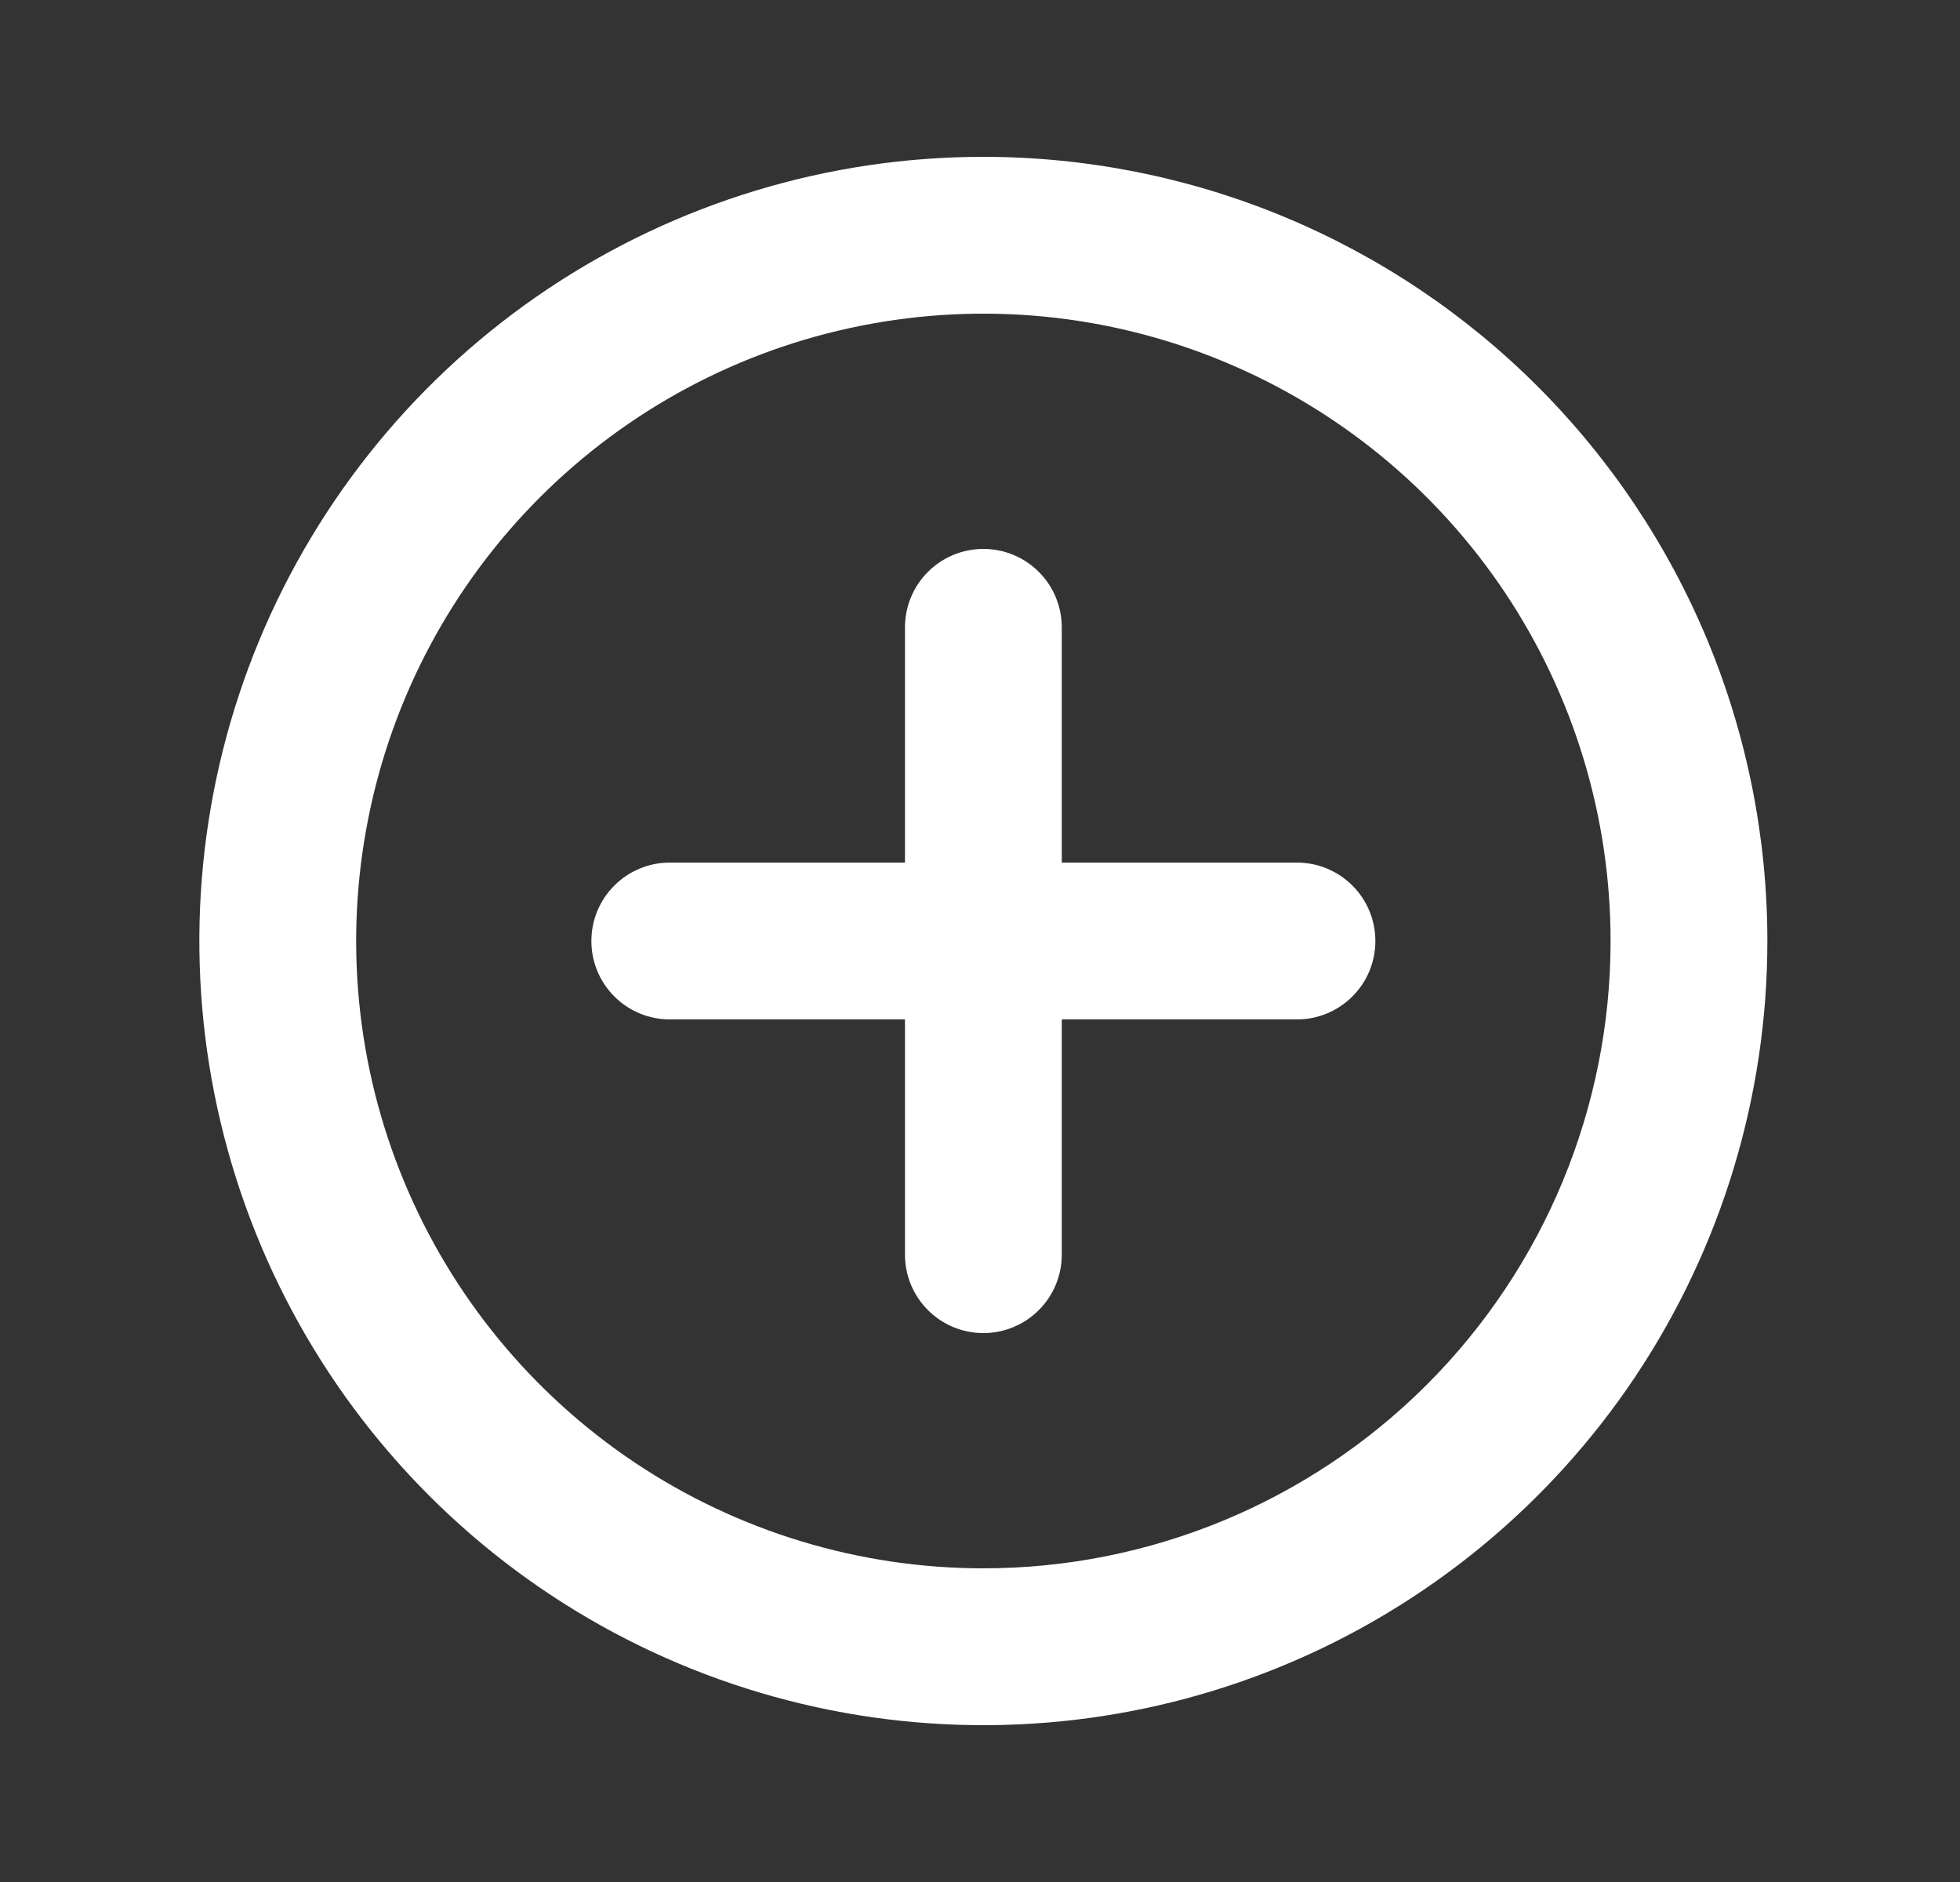 <svg width="25" height="24" viewBox="0 0 25 24" fill="none" xmlns="http://www.w3.org/2000/svg">
<rect x="0" y="0" width="25" height="24" fill="#333333" stroke="none"/>
<path d="M12.543 2C10.565 2 8.632 2.586 6.987 3.685C5.343 4.784 4.061 6.346 3.304 8.173C2.547 10 2.349 12.011 2.735 13.951C3.121 15.891 4.073 17.672 5.472 19.071C6.87 20.47 8.652 21.422 10.592 21.808C12.532 22.194 14.543 21.996 16.37 21.239C18.197 20.482 19.759 19.2 20.858 17.556C21.956 15.911 22.543 13.978 22.543 12C22.543 10.687 22.284 9.386 21.782 8.173C21.279 6.96 20.543 5.858 19.614 4.929C18.686 4 17.583 3.264 16.37 2.761C15.157 2.259 13.856 2 12.543 2ZM12.543 20C10.961 20 9.414 19.531 8.098 18.652C6.783 17.773 5.757 16.523 5.152 15.062C4.546 13.6 4.388 11.991 4.697 10.439C5.005 8.887 5.767 7.462 6.886 6.343C8.005 5.224 9.43 4.462 10.982 4.154C12.534 3.845 14.143 4.003 15.604 4.609C17.066 5.214 18.316 6.24 19.195 7.555C20.074 8.871 20.543 10.418 20.543 12C20.543 14.122 19.7 16.157 18.2 17.657C16.7 19.157 14.665 20 12.543 20ZM16.543 11H13.543V8C13.543 7.735 13.438 7.48 13.25 7.293C13.062 7.105 12.808 7 12.543 7C12.278 7 12.023 7.105 11.836 7.293C11.648 7.48 11.543 7.735 11.543 8V11H8.543C8.278 11 8.023 11.105 7.836 11.293C7.648 11.48 7.543 11.735 7.543 12C7.543 12.265 7.648 12.52 7.836 12.707C8.023 12.895 8.278 13 8.543 13H11.543V16C11.543 16.265 11.648 16.52 11.836 16.707C12.023 16.895 12.278 17 12.543 17C12.808 17 13.062 16.895 13.25 16.707C13.438 16.52 13.543 16.265 13.543 16V13H16.543C16.808 13 17.062 12.895 17.25 12.707C17.438 12.52 17.543 12.265 17.543 12C17.543 11.735 17.438 11.48 17.25 11.293C17.062 11.105 16.808 11 16.543 11Z" fill="white"/>
</svg>
